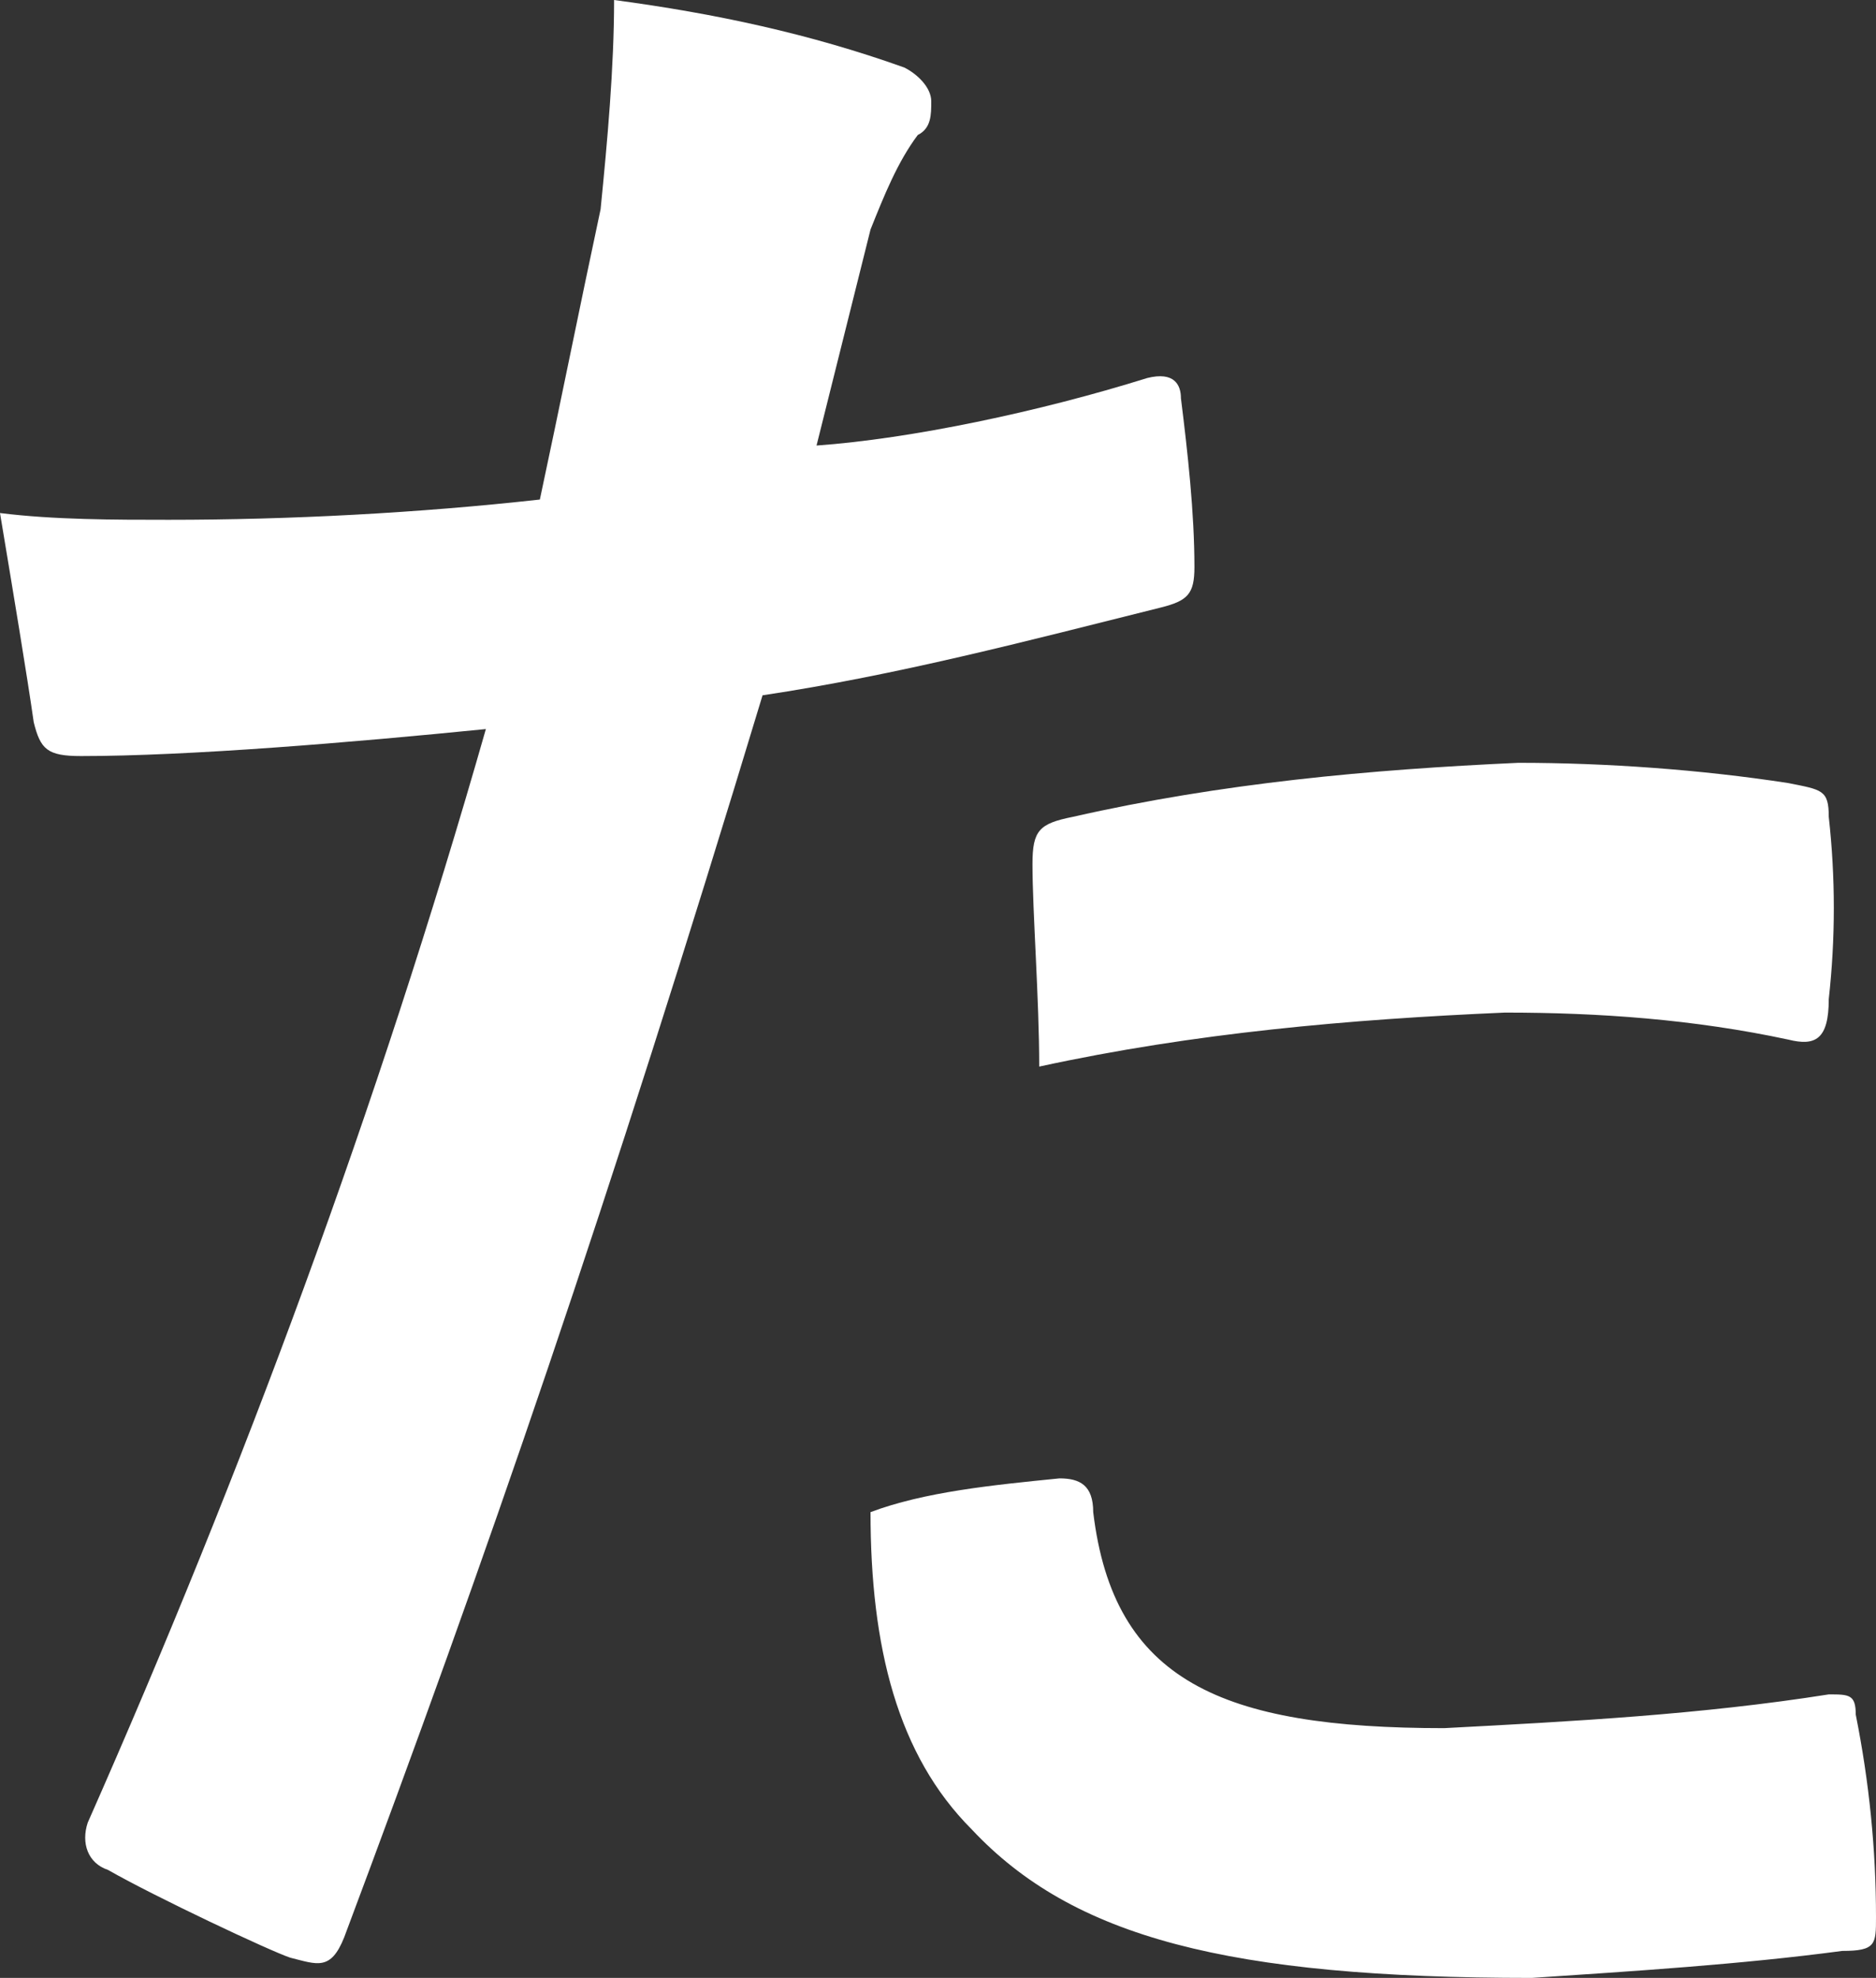 <?xml version="1.0" encoding="utf-8"?>
<!-- Generator: Adobe Illustrator 27.7.0, SVG Export Plug-In . SVG Version: 6.00 Build 0)  -->
<svg version="1.1" id="レイヤー_1" xmlns="http://www.w3.org/2000/svg" xmlns:xlink="http://www.w3.org/1999/xlink" x="0px"
	 y="0px" viewBox="0 0 27.8 29.3" style="enable-background:new 0 0 27.8 29.3;" xml:space="preserve">
<rect x="0" y="0" width="27.8" height="29.3" fill="#333333" stroke="none"/>
<style type="text/css">
	.st0{fill:#FFFFFF;}
</style>
<path id="パス_151" class="st0" d="M17,5.6c0.4-0.1,0.5,0.1,0.5,0.3c0.1,0.8,0.2,1.7,0.2,2.5c0,0.4-0.1,0.5-0.5,0.6
	c-2,0.5-3.9,1-5.9,1.3C9,17.9,7.2,23.1,5.1,28.7c-0.2,0.5-0.4,0.4-0.8,0.3c-0.3-0.1-2-0.9-2.7-1.3c-0.3-0.1-0.4-0.4-0.3-0.7
	c2.3-5.2,4.3-10.6,5.9-16.2c-2,0.2-4.4,0.4-6,0.4c-0.5,0-0.6-0.1-0.7-0.5C0.4,10,0.2,8.8,0,7.6c0.8,0.1,1.7,0.1,2.5,0.1
	c1.8,0,3.7-0.1,5.5-0.3C8.3,6,8.6,4.5,8.9,3.1C9,2.1,9.1,1,9.1,0c1.5,0.2,2.9,0.5,4.3,1c0.2,0.1,0.4,0.3,0.4,0.5s0,0.4-0.2,0.5
	c-0.3,0.4-0.5,0.9-0.7,1.4c-0.3,1.2-0.6,2.4-0.8,3.2C13.5,6.5,15.4,6.1,17,5.6 M15.7,21.9c0.3,0,0.5,0.1,0.5,0.5
	c0.3,2.5,1.9,3.2,5.2,3.2c1.9-0.1,3.8-0.2,5.7-0.5c0.3,0,0.4,0,0.4,0.3c0.2,1,0.3,2,0.3,3c0,0.4,0,0.5-0.5,0.5
	c-1.5,0.2-3.1,0.3-4.6,0.4c-4.5,0-6.8-0.6-8.3-2.2c-1.1-1.1-1.5-2.7-1.5-4.7C13.7,22.1,14.7,22,15.7,21.9 M15.3,12.8
	c0-0.5,0.1-0.6,0.6-0.7c2.2-0.5,4.4-0.7,6.6-0.8c1.3,0,2.7,0.1,4,0.3c0.5,0.1,0.6,0.1,0.6,0.5c0.1,0.9,0.1,1.8,0,2.7
	c0,0.6-0.2,0.7-0.6,0.6c-1.4-0.3-2.8-0.4-4.2-0.4c-2.3,0.1-4.6,0.3-6.9,0.8C15.4,14.8,15.3,13.5,15.3,12.8"/>
</svg>
